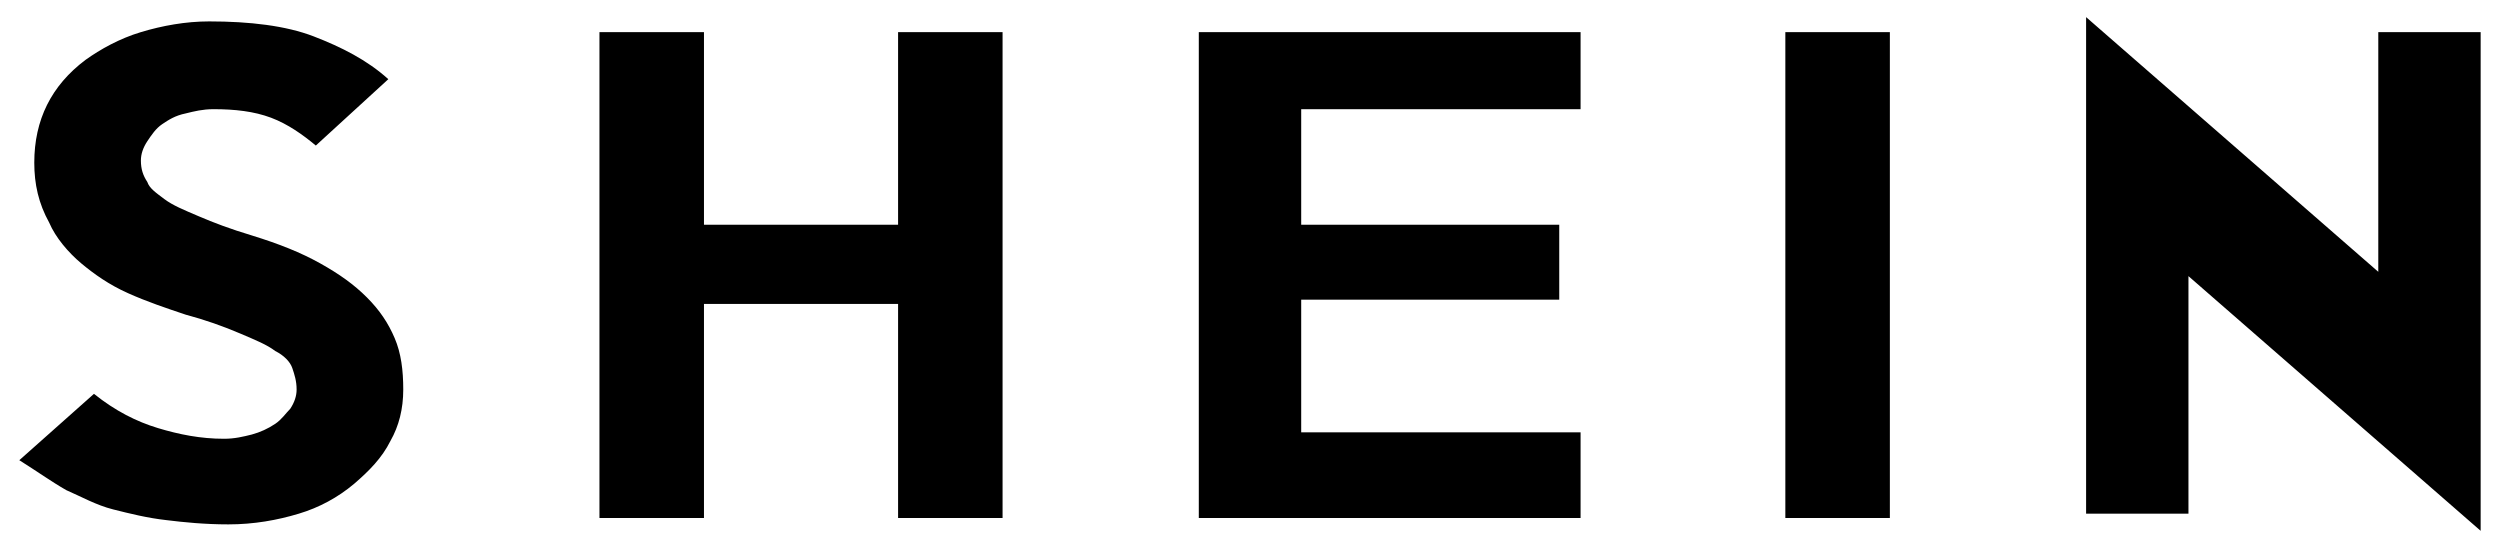 <svg width="73" height="16" viewBox="0 0 73 16" fill="none" xmlns="http://www.w3.org/2000/svg">
<g clip-path="url(#clip0_3898_48486)">
<path d="M11.775 11.375C11.775 11.938 11.65 12.437 11.401 12.875C11.152 13.375 10.778 13.75 10.343 14.125C9.869 14.525 9.317 14.823 8.723 15C8.101 15.188 7.415 15.312 6.668 15.312C5.983 15.312 5.36 15.25 4.862 15.188C4.301 15.125 3.803 15 3.305 14.875C2.807 14.75 2.37 14.5 1.935 14.312C1.499 14.063 1.062 13.75 0.564 13.438L2.744 11.5C3.367 12 3.99 12.312 4.612 12.5C5.235 12.688 5.858 12.812 6.543 12.812C6.855 12.812 7.104 12.75 7.353 12.688C7.597 12.622 7.828 12.516 8.038 12.375C8.225 12.25 8.349 12.062 8.474 11.938C8.599 11.75 8.661 11.562 8.661 11.375C8.661 11.125 8.599 10.937 8.536 10.75C8.474 10.562 8.287 10.375 8.038 10.25C7.789 10.062 7.478 9.938 7.041 9.75C6.516 9.524 5.975 9.336 5.422 9.188C4.862 9 4.301 8.813 3.741 8.562C3.18 8.312 2.744 8 2.37 7.688C1.997 7.375 1.623 6.938 1.436 6.5C1.125 5.938 1.001 5.375 1.001 4.75C1.001 4.125 1.125 3.563 1.374 3.062C1.623 2.562 1.997 2.125 2.495 1.75C2.931 1.438 3.491 1.125 4.114 0.938C4.737 0.75 5.422 0.625 6.107 0.625C7.291 0.625 8.349 0.75 9.159 1.062C9.969 1.375 10.716 1.75 11.339 2.312L9.222 4.25C8.848 3.938 8.412 3.625 7.914 3.437C7.415 3.25 6.855 3.188 6.232 3.188C5.92 3.188 5.672 3.25 5.422 3.312C5.111 3.375 4.924 3.5 4.737 3.625C4.551 3.75 4.426 3.938 4.301 4.125C4.177 4.313 4.114 4.5 4.114 4.688C4.114 4.937 4.177 5.125 4.301 5.312C4.364 5.5 4.551 5.625 4.799 5.813C5.049 6 5.36 6.125 5.796 6.312C6.232 6.5 6.73 6.688 7.353 6.875C8.162 7.125 8.785 7.375 9.346 7.688C9.906 8 10.343 8.312 10.716 8.687C11.09 9.062 11.339 9.437 11.525 9.875C11.712 10.313 11.775 10.812 11.775 11.375ZM29.275 15.125H26.224V8.875H20.556V15.125H17.504V0.938H20.556V6.563H26.224V0.938H29.275V15.125ZM46.153 15.125H35.005V0.938H46.153V3.188H37.995V6.563H45.53V8.75H37.995V12.625H46.153V15.125ZM55.184 15.125H52.132V0.938H55.184V15.125ZM72.435 0.938V15.5L63.903 8.063V15H60.914V0.5L69.446 7.937V0.938H72.435Z" fill="black" style="fill:black;fill-opacity:1;"/>
</g>
<defs>
<clipPath id="clip0_3898_48486">
<rect width="72" height="15" fill="white" style="fill:white;fill-opacity:1;" transform="translate(0.5 0.5)"/>
</clipPath>
</defs>
</svg>
